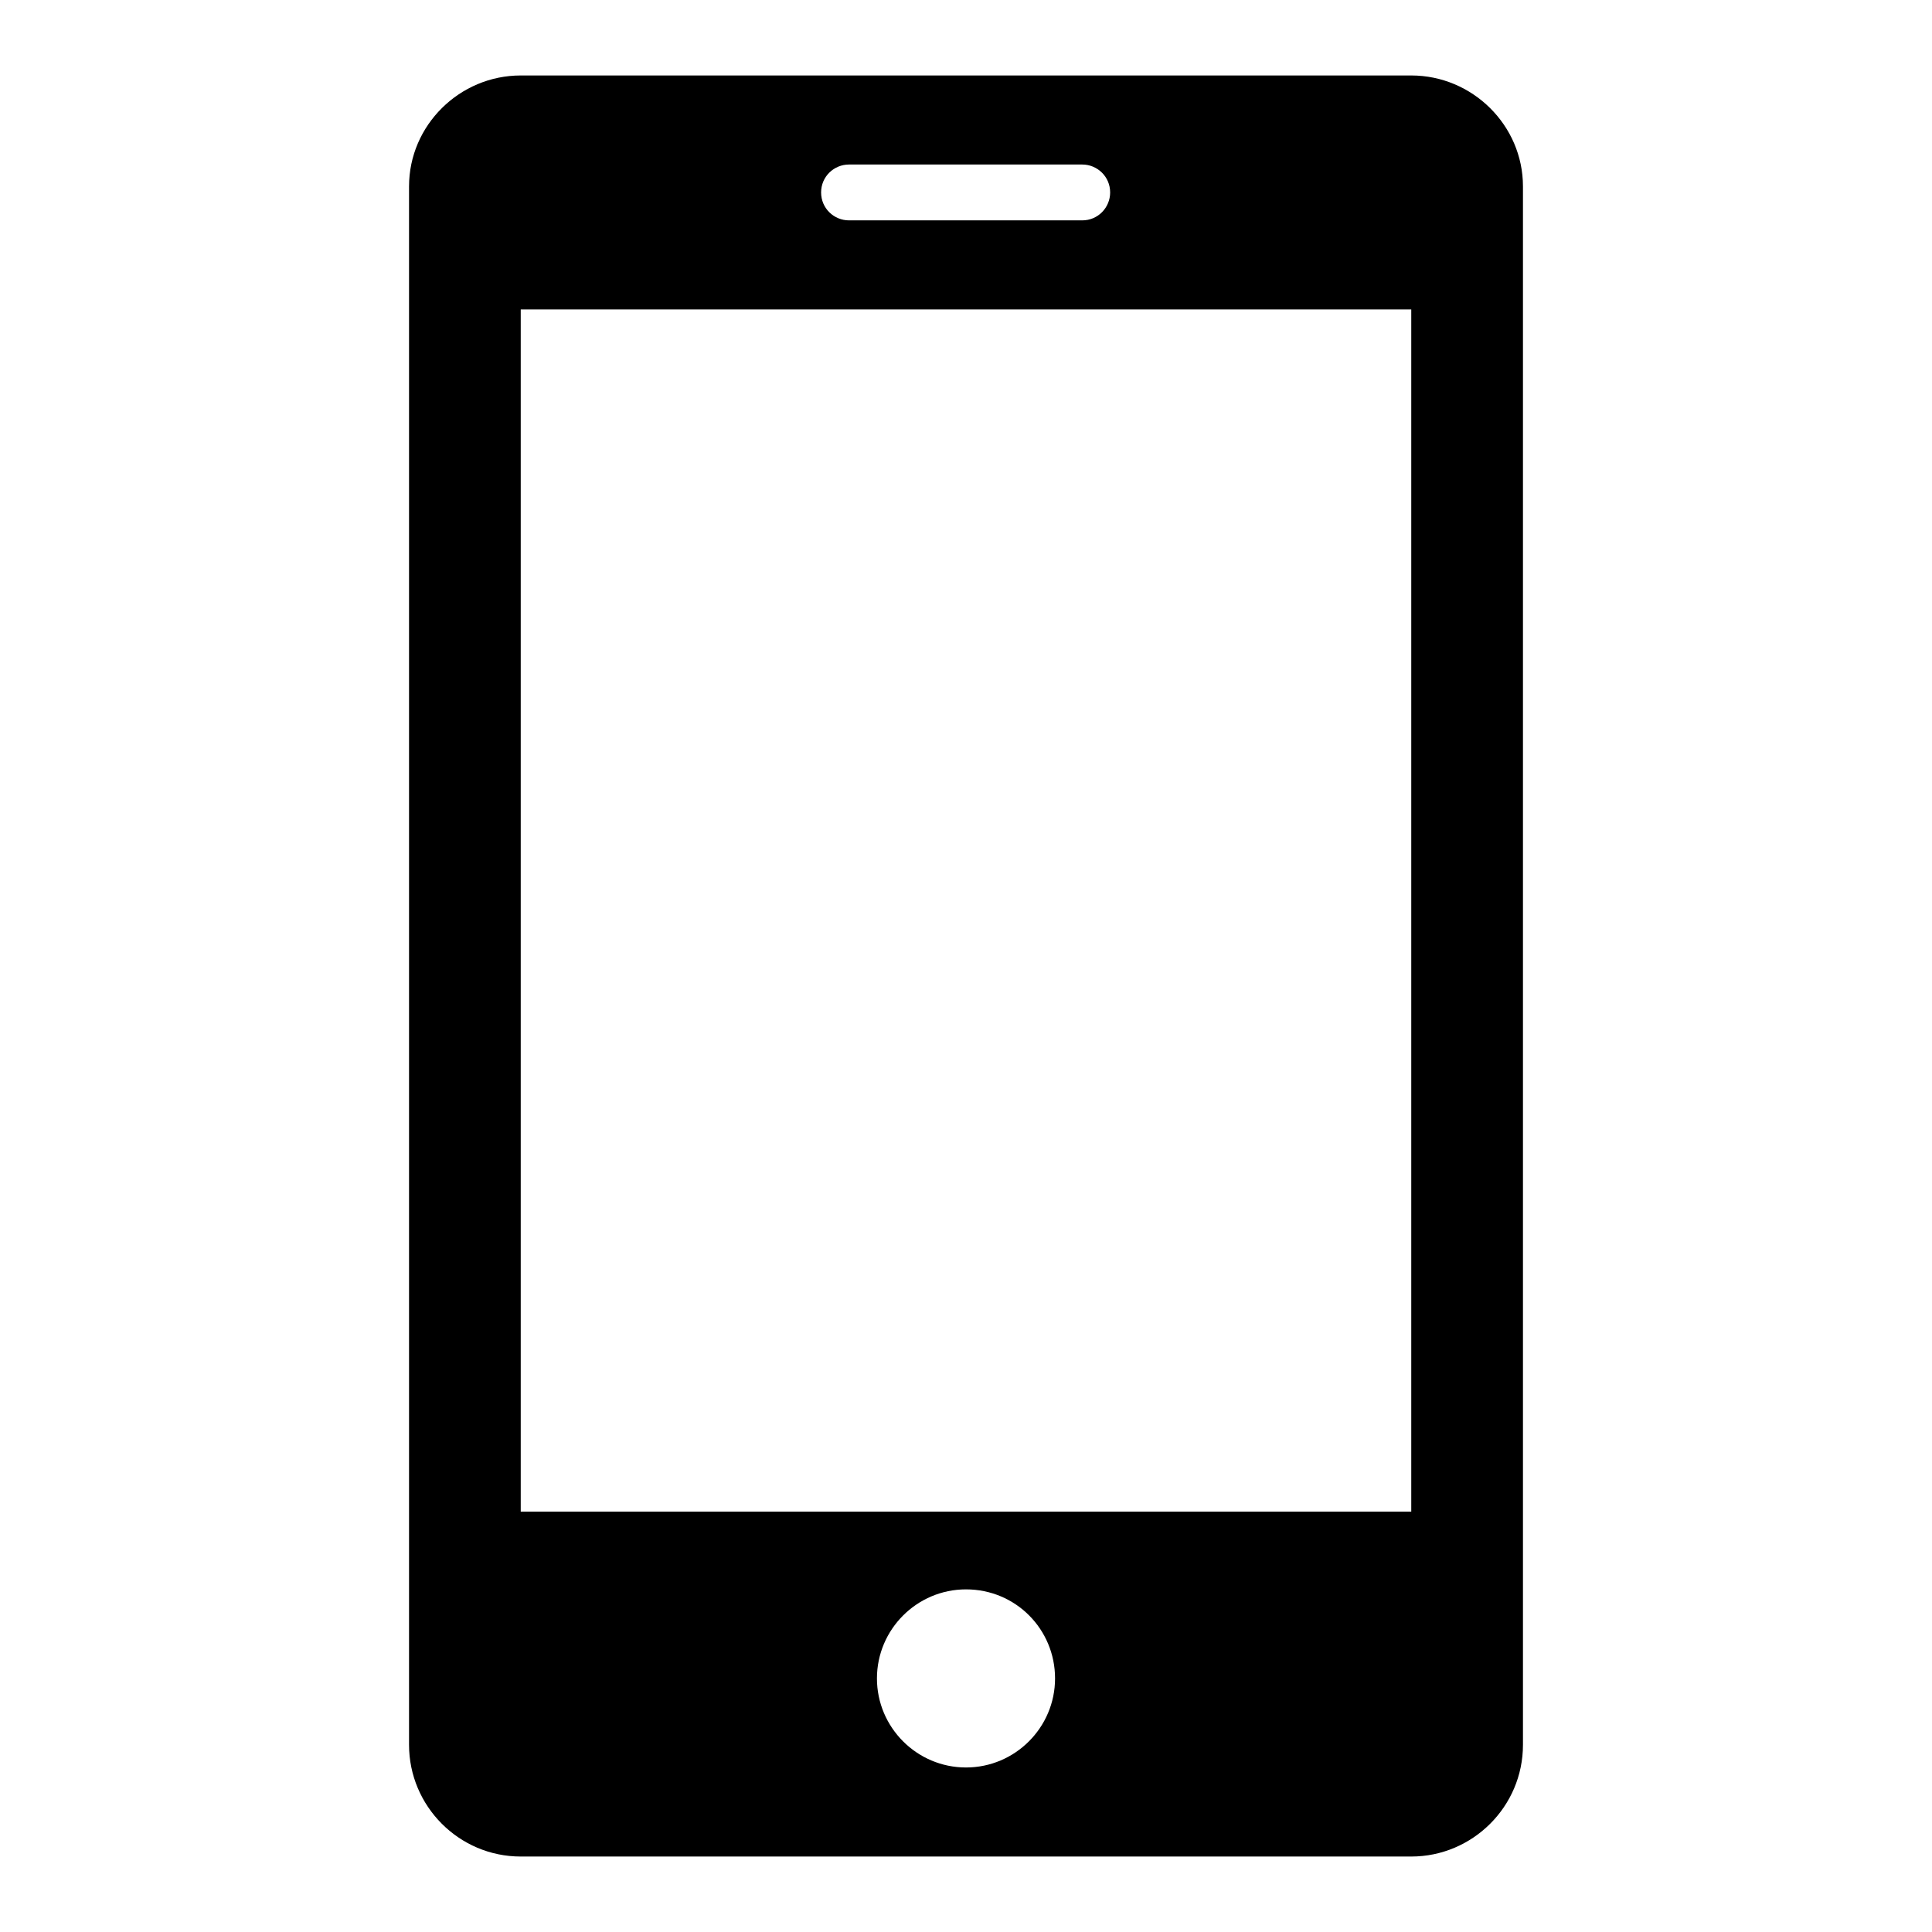 <?xml version="1.0" encoding="utf-8"?>
<!-- Svg Vector Icons : http://www.onlinewebfonts.com/icon -->
<!DOCTYPE svg PUBLIC "-//W3C//DTD SVG 1.1//EN" "http://www.w3.org/Graphics/SVG/1.1/DTD/svg11.dtd">
<svg version="1.1" xmlns="http://www.w3.org/2000/svg" xmlns:xlink="http://www.w3.org/1999/xlink" x="0px" y="0px" viewBox="0 0 256 256" enable-background="new 0 0 256 256" xml:space="preserve">
<g><g><path fill="#000000" d="M187,10H69c-8.1,0-14.8,6.6-14.8,14.7v206.5c0,8.1,6.6,14.8,14.8,14.8h118c8.1,0,14.8-6.6,14.8-14.8V24.7C201.8,16.6,195.1,10,187,10z M112.5,21.8h30.9c2,0,3.7,1.6,3.7,3.7c0,2-1.6,3.7-3.7,3.7h-30.9c-2,0-3.7-1.6-3.7-3.7C108.8,23.4,110.5,21.8,112.5,21.8z M128,234.2c-6.5,0-11.8-5.3-11.8-11.8s5.3-11.8,11.8-11.8c6.6,0,11.8,5.3,11.8,11.8S134.5,234.2,128,234.2z M187,200.3H69V41h118V200.3z"/></g></g>
</svg>